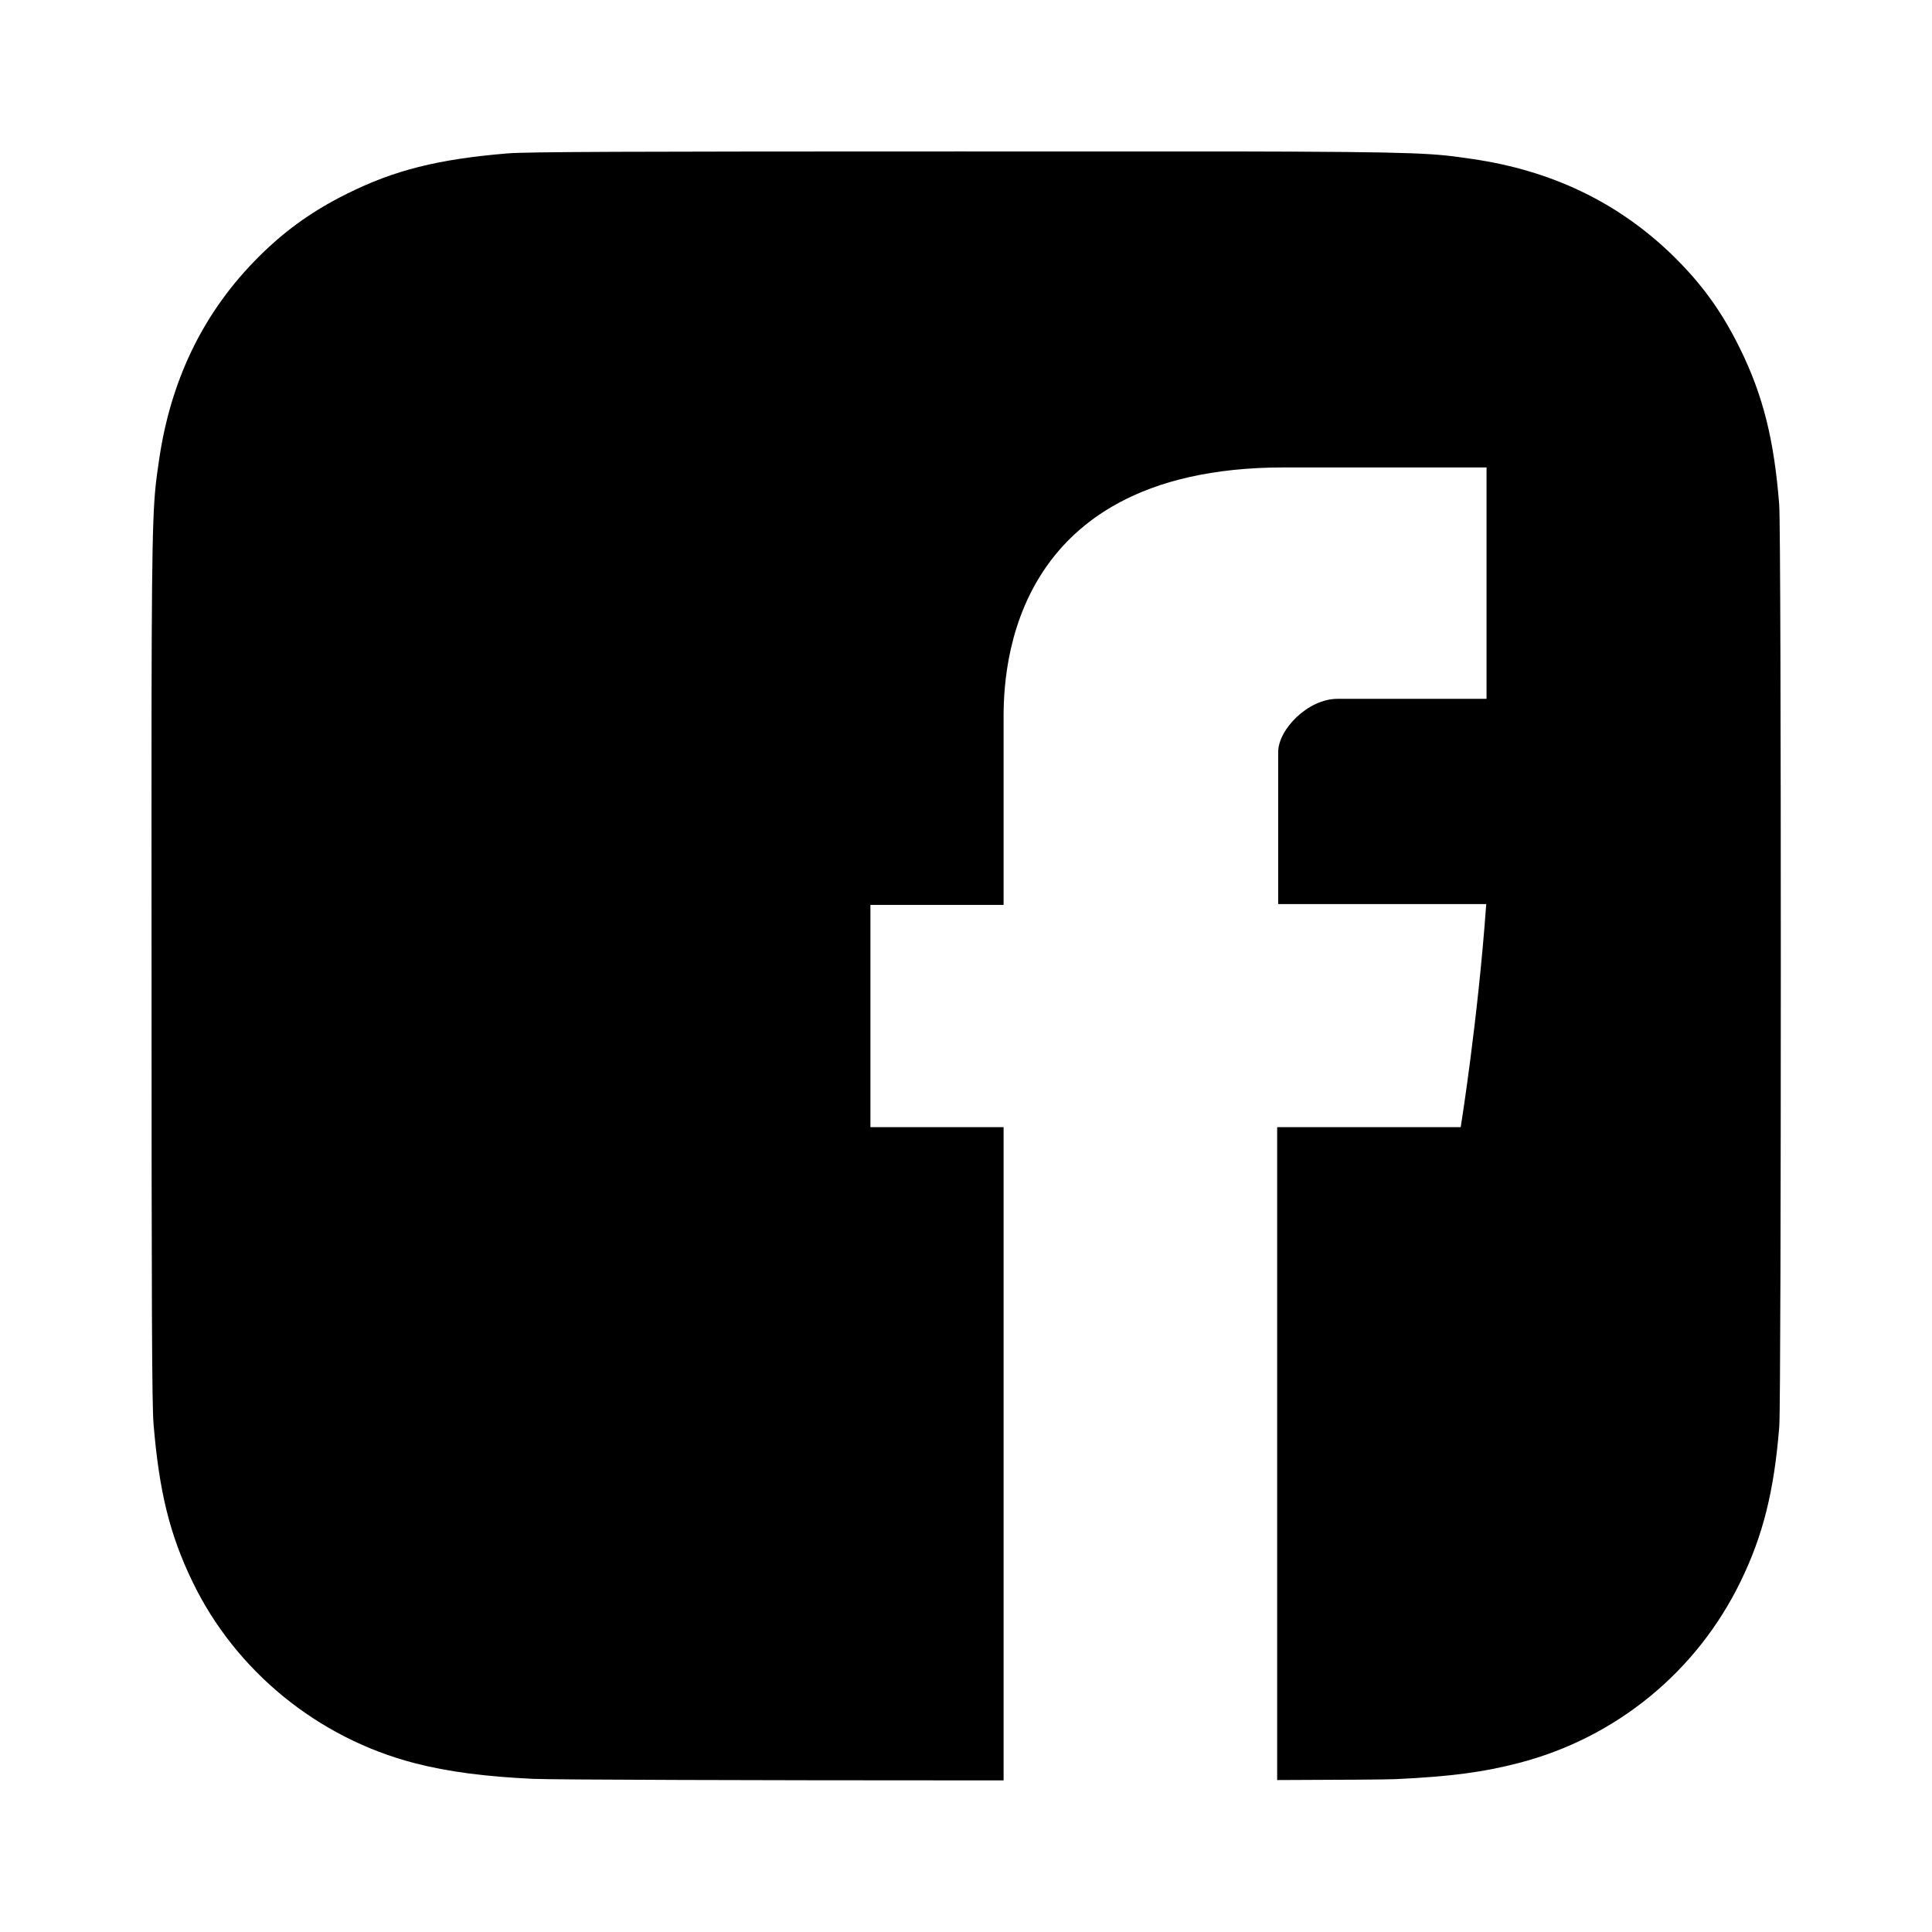 <?xml version="1.0" encoding="utf-8"?>
<!-- Generator: Adobe Illustrator 14.0.0, SVG Export Plug-In . SVG Version: 6.00 Build 43363)  -->
<!DOCTYPE svg PUBLIC "-//W3C//DTD SVG 1.1//EN" "http://www.w3.org/Graphics/SVG/1.1/DTD/svg11.dtd">
<svg version="1.1" id="Layer_1" xmlns="http://www.w3.org/2000/svg" xmlns:xlink="http://www.w3.org/1999/xlink" x="0px" y="0px"
	 width="132.004px" height="132px" viewBox="0 0 132.004 132" enable-background="new 0 0 132.004 132" xml:space="preserve">
<path d="M121.564,34.469c-0.351-4.469-1.116-7.475-2.676-10.651c-1.279-2.601-2.701-4.542-4.766-6.527
	c-3.684-3.518-8.186-5.658-13.553-6.432c-2.602-0.376-3.118-0.487-16.424-0.511H66.031v-0.001c-23.239,0-30.035,0.024-31.356,0.134
	c-4.769,0.396-7.737,1.147-10.969,2.757c-2.492,1.237-4.457,2.671-6.396,4.682c-3.532,3.667-5.672,8.177-6.447,13.539
	c-0.376,2.602-0.486,3.133-0.509,16.428c-0.008,4.432,0,10.265,0,18.087c0,23.219,0.026,30.01,0.137,31.328
	c0.386,4.64,1.113,7.56,2.654,10.755c2.945,6.111,8.57,10.701,15.197,12.414c2.294,0.59,4.829,0.916,8.083,1.069
	c1.378,0.062,15.429,0.104,29.487,0.104c0.888,0,1.775,0,2.659,0V77.013h-9.099V61.827h9.099c0,0,0-10.146,0-12.419
	c0-2.27-0.462-17.471,19.15-17.47c2.631,0,8.6,0,13.847,0c0,6.598,0,13.742,0,15.81c-3.931,0-8.173,0-10.185,0
	c-2.014,0-4.051,2.088-4.051,3.64c0,1.548,0,10.382,0,10.382s12.582,0,14.215,0c-0.569,7.961-1.744,15.244-1.744,15.244H87.262
	v44.608c4.449-0.014,7.518-0.034,8.111-0.063c3.768-0.179,5.955-0.472,8.374-1.097c6.67-1.721,12.192-6.241,15.196-12.44
	c1.512-3.115,2.277-6.147,2.625-10.545c0.076-0.959,0.106-16.248,0.106-31.517C121.675,50.689,121.641,35.428,121.564,34.469z"/>
</svg>
